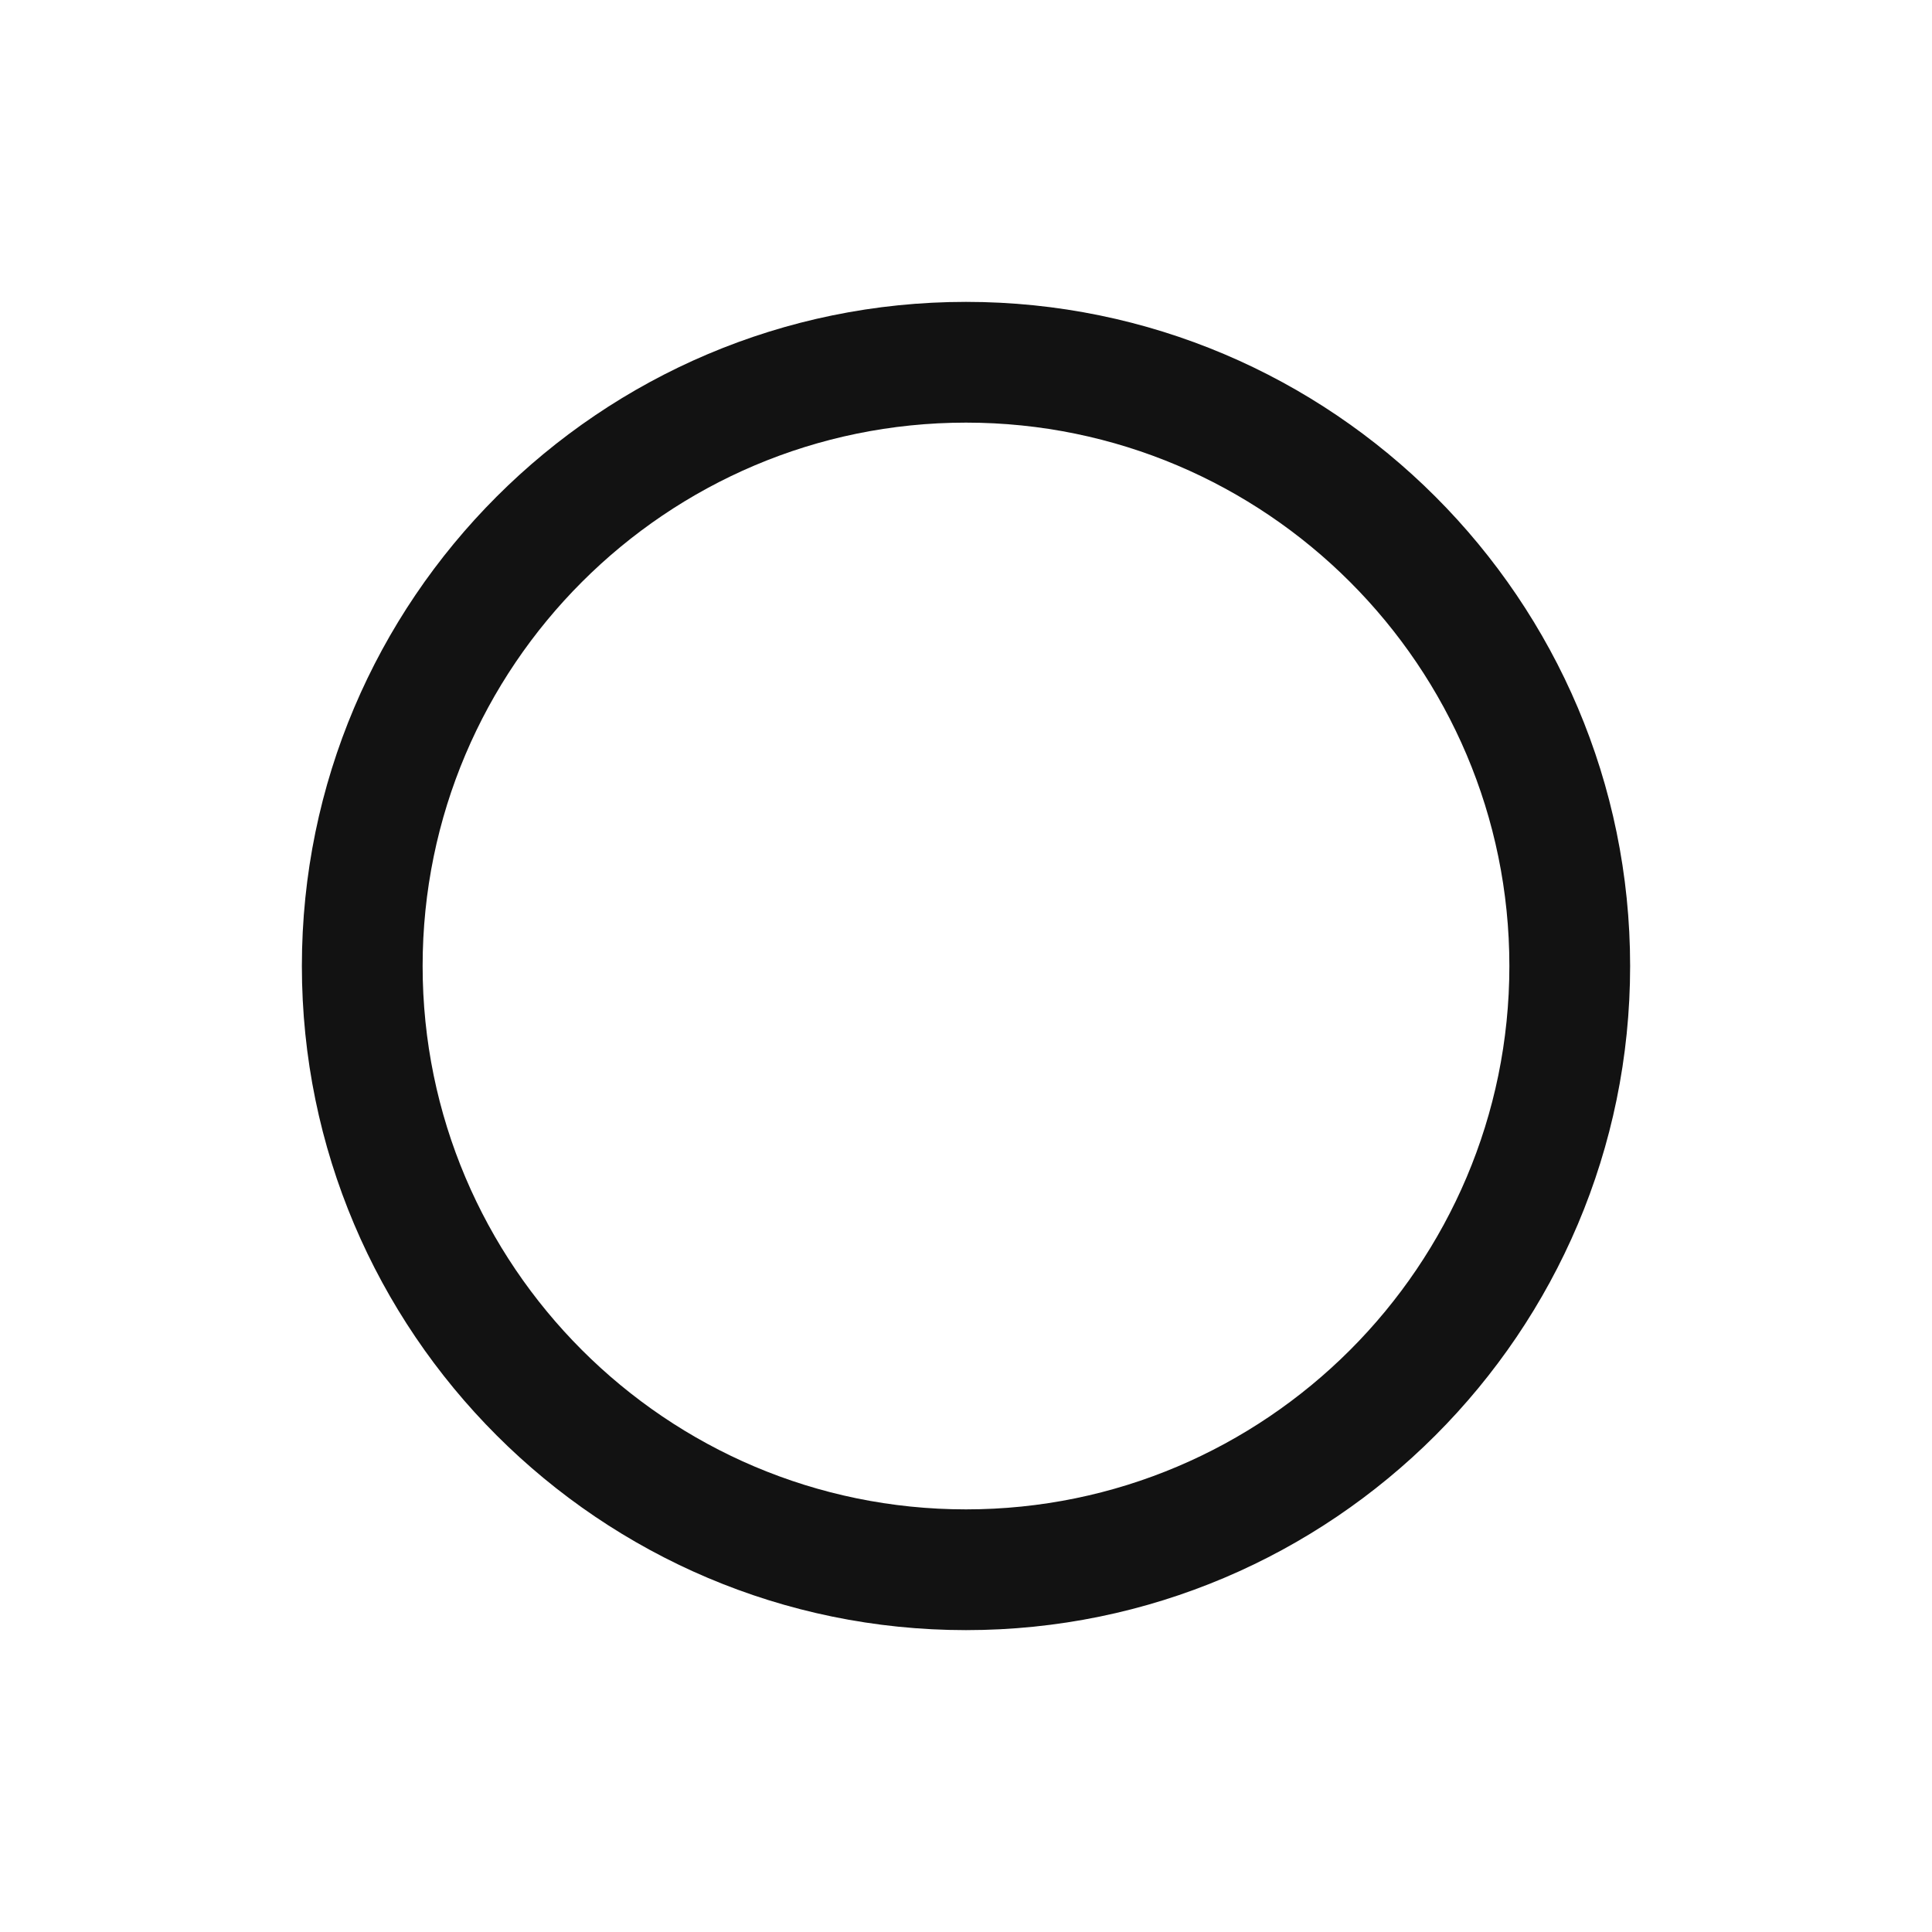 <?xml version="1.0" encoding="UTF-8"?>
<svg id="Layer_1" data-name="Layer 1" xmlns="http://www.w3.org/2000/svg" viewBox="0 0 32 32">
  <rect width="32" height="32" fill="none" stroke-width="0"/>
  <path d="M16,5c-6.065,0-11,4.935-11,11s4.935,11,11,11,11-4.935,11-11-4.935-11-11-11ZM16,25c-4.963,0-9-4.037-9-9s4.037-9,9-9,9,4.038,9,9-4.037,9-9,9Z" fill="#121212" stroke-width="0"/>
</svg>